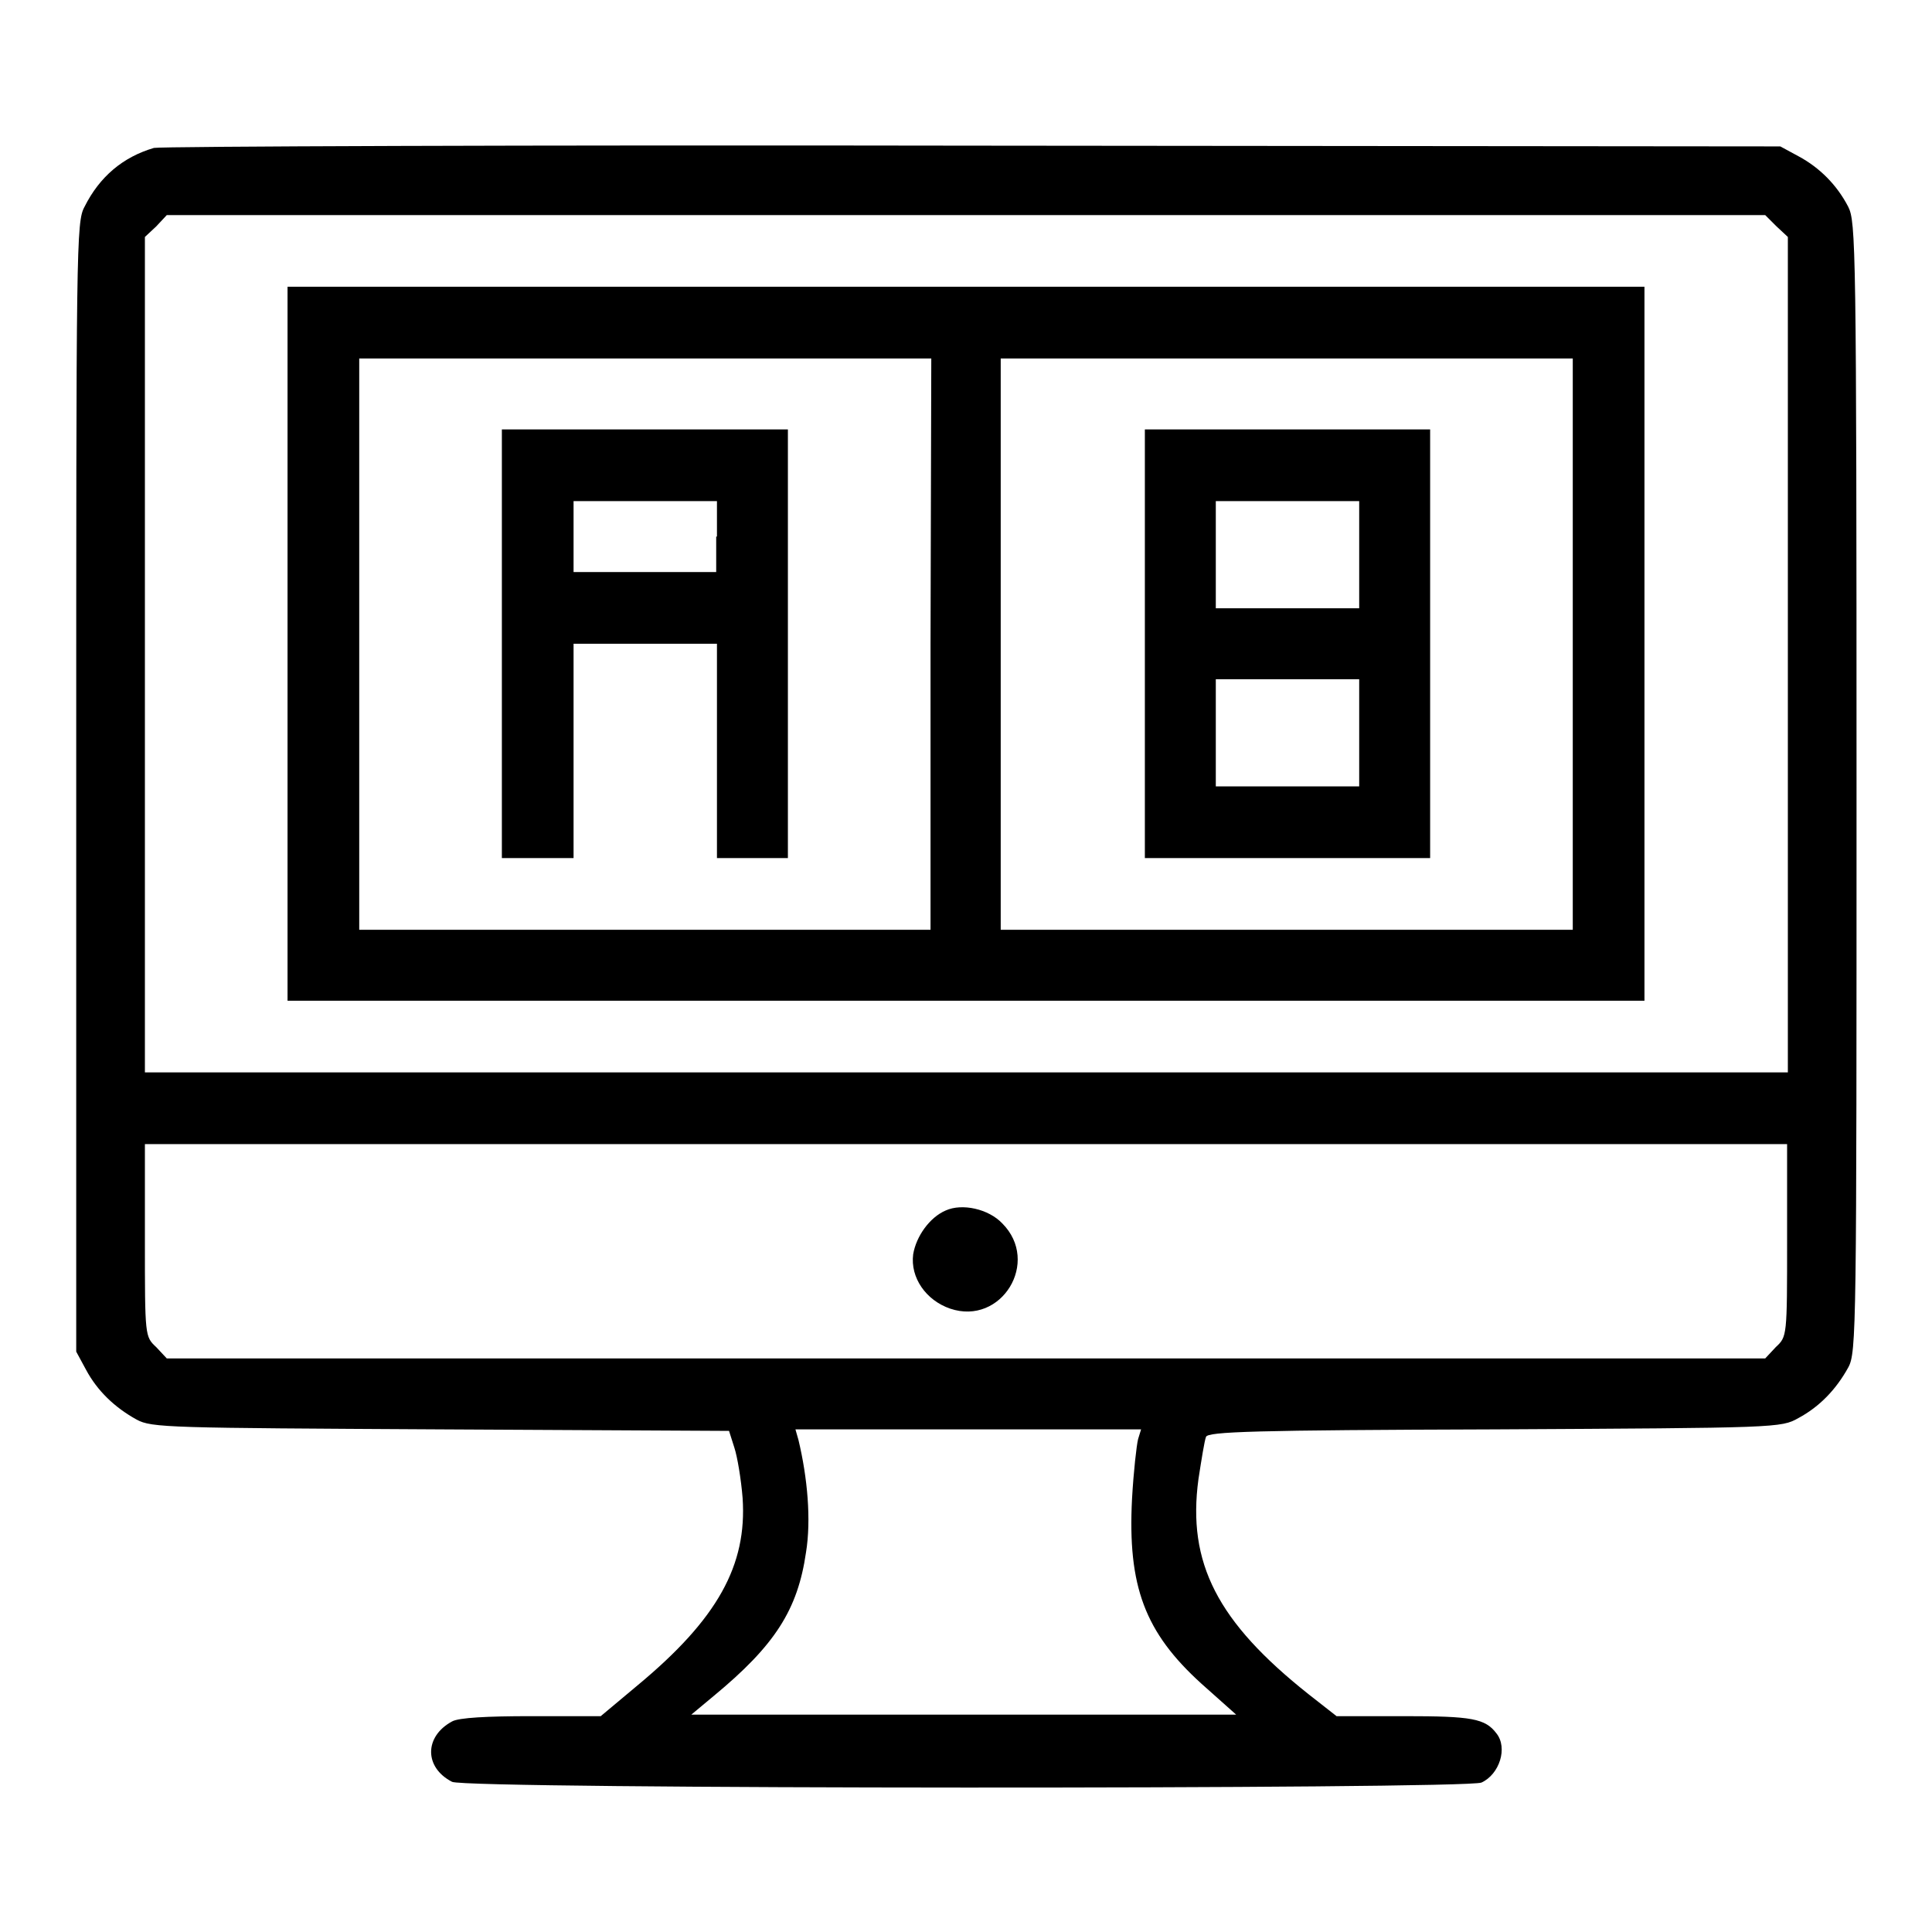 <?xml version="1.0" encoding="utf-8"?>
<!-- Svg Vector Icons : http://www.onlinewebfonts.com/icon -->
<!DOCTYPE svg PUBLIC "-//W3C//DTD SVG 1.1//EN" "http://www.w3.org/Graphics/SVG/1.1/DTD/svg11.dtd">
<svg version="1.1" xmlns="http://www.w3.org/2000/svg" xmlns:xlink="http://www.w3.org/1999/xlink" x="0px" y="0px" viewBox="0 0 256 256" enable-background="new 0 0 256 256" xml:space="preserve">
<g><g><g><path fill="#000000" d="M20.4,19.6c-4.1,1.2-7.2,3.8-9.2,7.8c-1.1,2-1.1,5-1.1,76.9v74.8l1.3,2.4c1.5,2.8,3.8,5,6.7,6.6c2,1.1,4.3,1.1,40.3,1.3l38.2,0.2l0.7,2.2c0.4,1.2,0.9,4.2,1.1,6.7c0.6,8.9-3.3,16-13.9,24.8l-4.9,4.1h-9.2c-5.9,0-9.6,0.2-10.5,0.7c-3.7,2-3.7,6.1,0,8c1.8,1,134.3,1,136.4,0.1c2.4-1.1,3.5-4.6,2-6.5c-1.5-2-3.3-2.3-12.2-2.3h-9l-3.7-2.9c-12.1-9.6-16.1-17.4-14.6-28.5c0.4-2.6,0.8-5.1,1-5.6c0.2-0.7,6.3-0.9,38.2-1c37.6-0.2,38-0.2,40.3-1.5c2.8-1.5,5-3.8,6.6-6.7c1.1-2,1.1-5,1.1-76.9c0-71.9-0.1-74.9-1.1-76.9c-1.5-2.9-3.8-5.2-6.6-6.7l-2.4-1.3l-107.1-0.1C70,19.2,21.2,19.4,20.4,19.6z M235.4,30l1.5,1.4v55.4v55.3H128H19.2V86.8V31.4l1.5-1.4l1.4-1.5H128h105.9L235.4,30z M236.8,164.3c0,12.8,0,12.8-1.5,14.2l-1.4,1.5H128H22.1l-1.4-1.5c-1.5-1.4-1.5-1.4-1.5-14.2v-12.7H128h108.8V164.3z M150.8,190.7c-0.2,0.8-0.6,4.3-0.8,7.9c-0.6,11.6,1.7,17.7,9.2,24.5l4.6,4.1h-36.1H91.6l3-2.5c8.1-6.7,11.1-11.4,12.2-19c0.7-4.3,0.2-9.9-1-14.9l-0.4-1.4h22.9h22.9L150.8,190.7z"/><path fill="#000000" d="M38.1,85.3v47.3H128h89.9V85.3V38H128H38.1V85.3z M123.3,85.3v37.9H85.4H47.6V85.3V47.5h37.9h37.9L123.3,85.3L123.3,85.3z M208.4,85.3v37.9h-37.9h-37.9V85.3V47.5h37.9h37.9L208.4,85.3L208.4,85.3z"/><path fill="#000000" d="M66.5,85.3v28.4h4.7H76V99.5V85.3h9.5h9.5v14.2v14.2h4.7h4.7V85.3V56.9H85.4H66.5V85.3z M94.9,71.1v4.7h-9.5H76v-4.7v-4.7h9.5h9.5V71.1z"/><path fill="#000000" d="M151.7,85.3v28.4h18.9h18.9V85.3V56.9h-18.9h-18.9V85.3z M180.1,73.5v7.1h-9.5h-9.5v-7.1v-7.1h9.5h9.5V73.5z M180.1,97.1v7.1h-9.5h-9.5v-7.1V90h9.5h9.5V97.1z"/><path fill="#000000" d="M125.3,160.4c-2.1,0.9-3.9,3.4-4.3,5.8c-0.4,3.1,1.7,6.1,4.9,7.2c6.8,2.3,12-6.2,6.9-11.3C131,160.2,127.5,159.4,125.3,160.4z"/></g></g></g>
</svg>